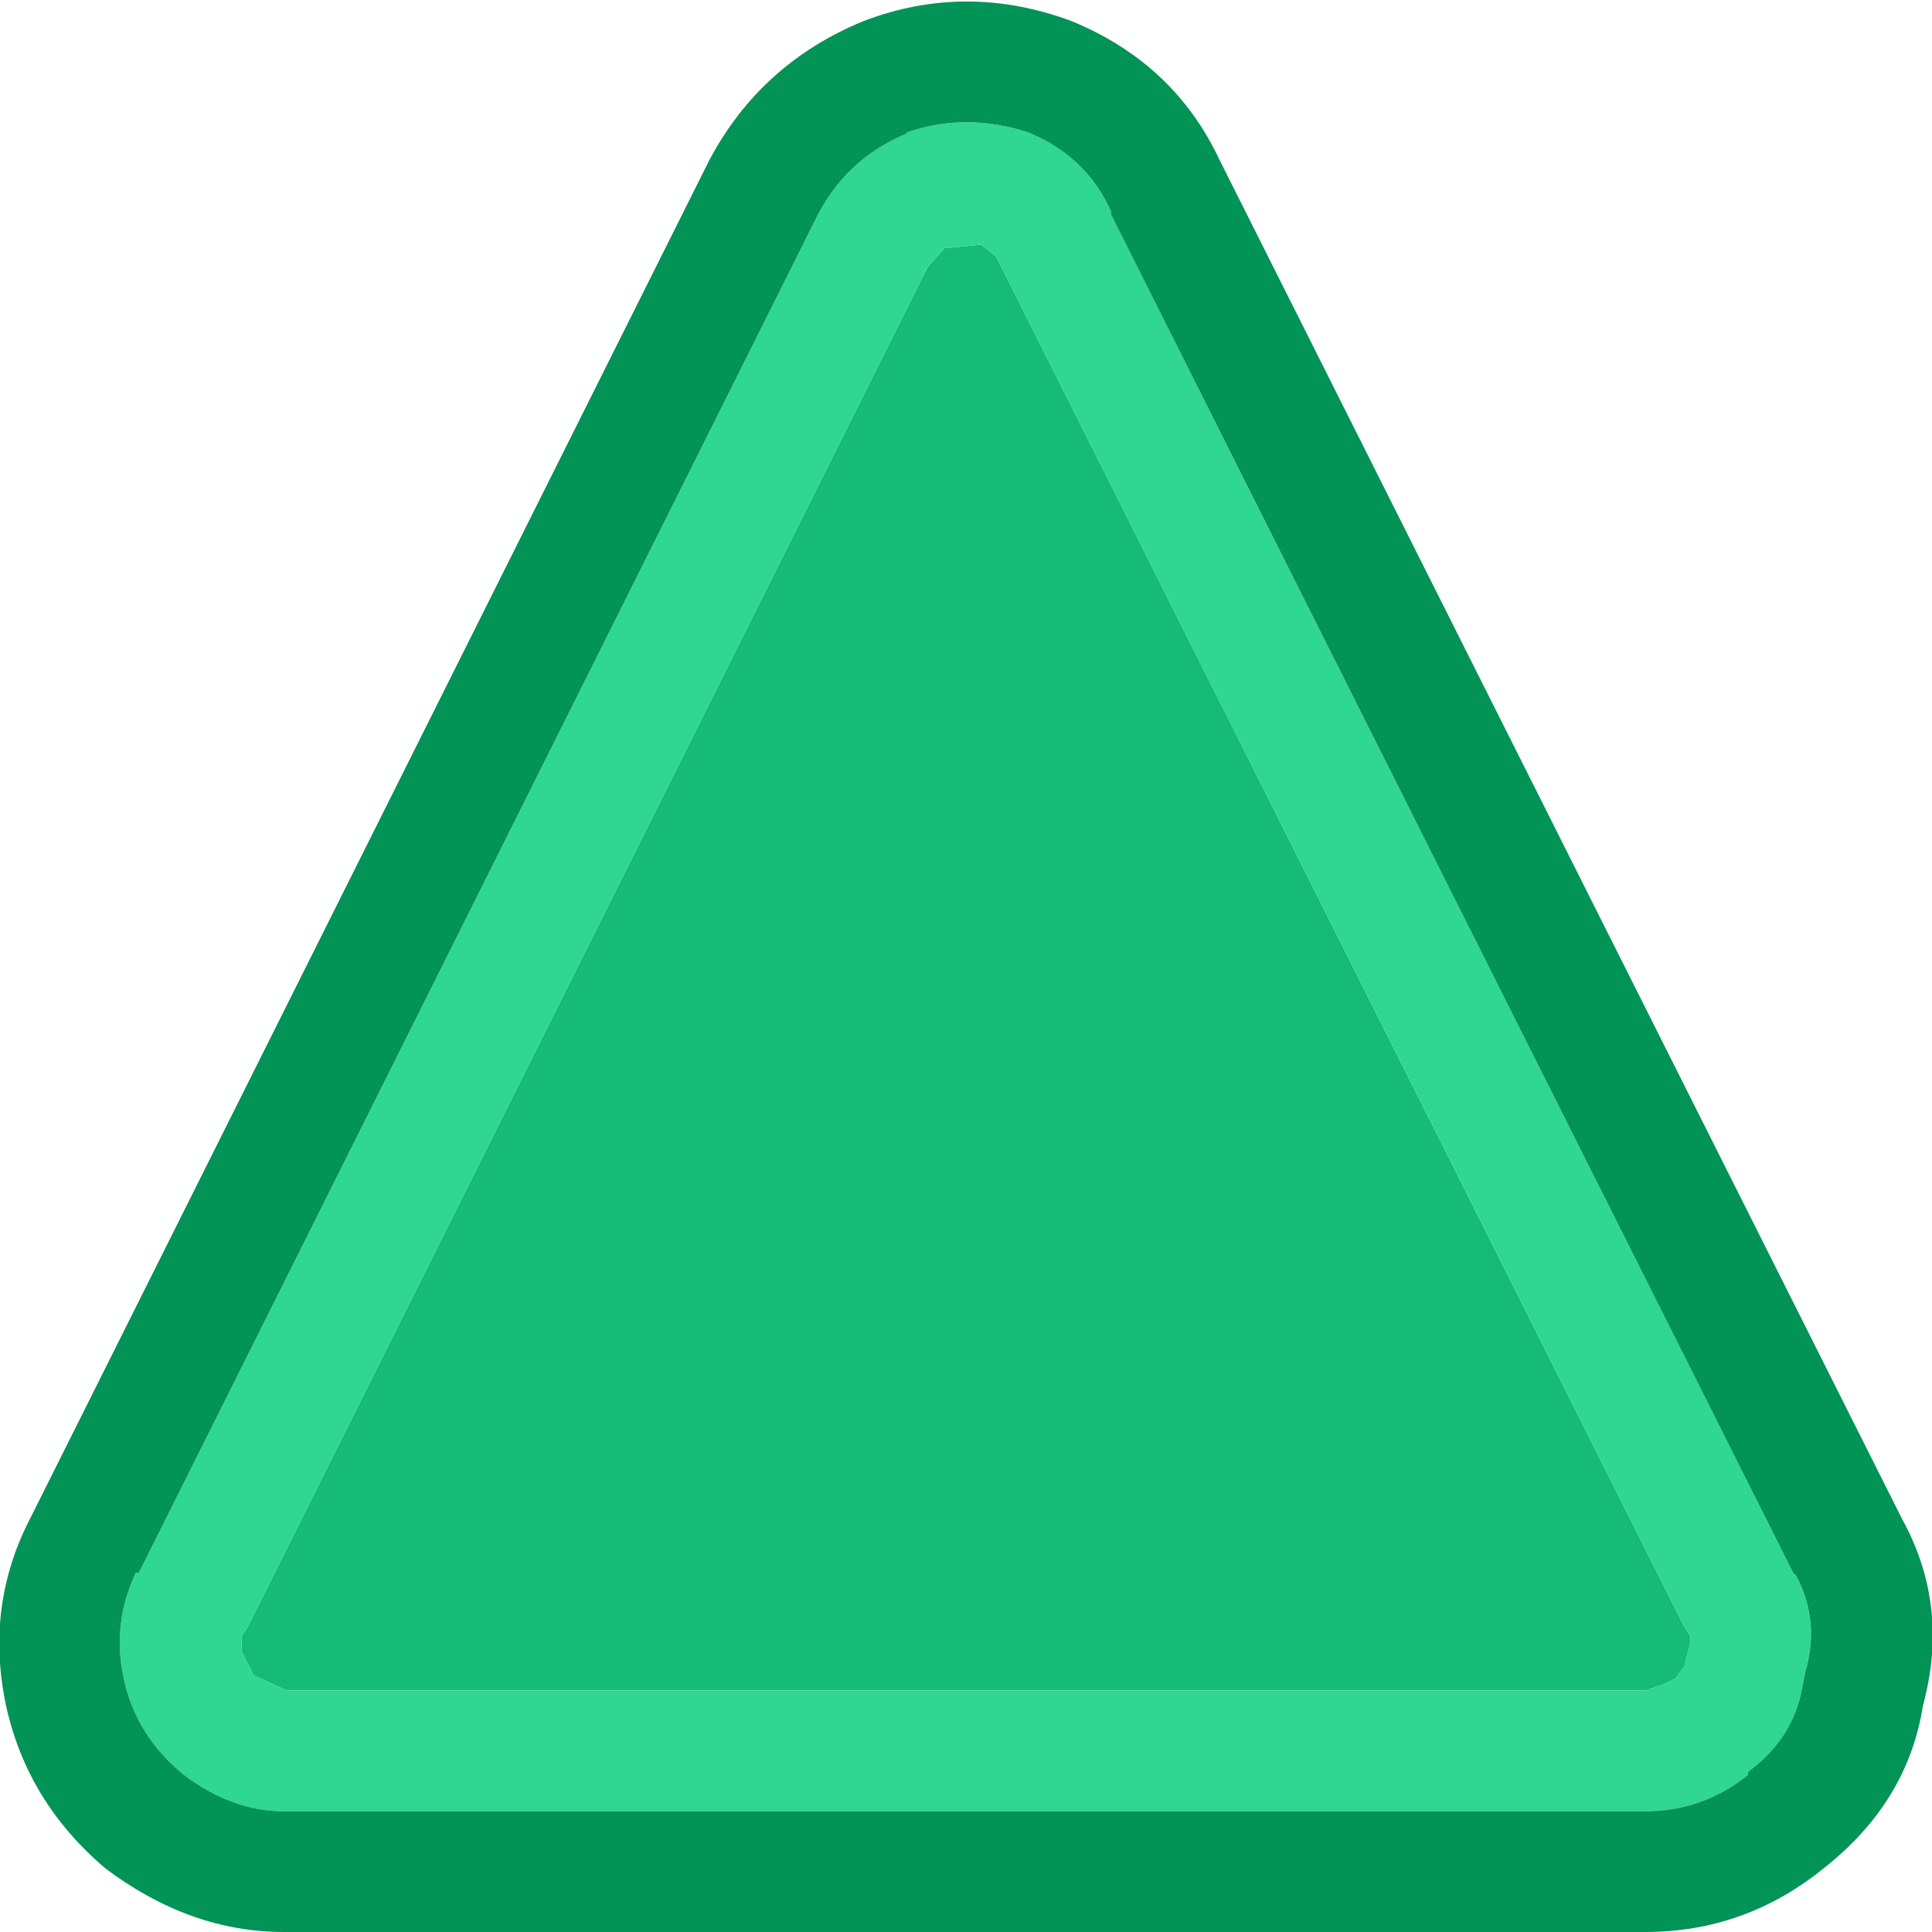 <svg width="32" height="32" xmlns="http://www.w3.org/2000/svg" xmlns:xlink="http://www.w3.org/1999/xlink">
  <defs/>
  <g>
    <path stroke="none" fill="#16BB77" d="M27.9 27.6 L27.75 27.8 27.55 27.9 27.25 28 4.75 28 4.2 27.75 4 27.35 4 27.1 4.1 26.95 15.35 4.45 15.3 4.5 15.65 4.1 15.75 4.1 16.25 4.05 16.5 4.25 16.6 4.45 27.9 26.95 28 27.1 28 27.2 27.9 27.6"/>
    <path stroke="none" fill="#2FD792" d="M27.9 27.6 L28 27.2 28 27.1 27.9 26.95 16.6 4.45 16.5 4.25 16.25 4.05 15.75 4.1 15.65 4.1 15.3 4.5 15.35 4.45 4.1 26.95 4 27.1 4 27.35 4.2 27.75 4.75 28 27.25 28 27.55 27.9 27.75 27.8 27.9 27.6 M4.7 30 Q3.85 30 3.05 29.4 2.25 28.75 2.05 27.8 1.85 26.9 2.25 26.05 L2.3 26.05 13.55 3.55 Q14.05 2.6 15.05 2.2 L15 2.2 Q16 1.85 17.05 2.2 18 2.6 18.4 3.5 L18.4 3.55 29.7 26.05 29.75 26.1 Q30.15 26.85 29.9 27.7 L29.85 27.95 Q29.7 28.8 28.95 29.35 L28.95 29.4 Q28.2 30 27.25 30 L4.7 30"/>
    <path stroke="none" fill="#029357" d="M4.7 30 L27.25 30 Q28.2 30 28.95 29.4 L28.95 29.35 Q29.7 28.8 29.85 27.95 L29.9 27.7 Q30.15 26.85 29.75 26.1 L29.7 26.05 18.4 3.55 18.4 3.5 Q18 2.6 17.05 2.2 16 1.85 15 2.2 L15.05 2.2 Q14.05 2.6 13.55 3.55 L2.3 26.05 2.25 26.05 Q1.85 26.9 2.05 27.8 2.25 28.75 3.05 29.4 3.85 30 4.7 30 M31.5 25.15 Q32.3 26.6 31.85 28.25 31.6 29.85 30.2 30.95 28.9 32 27.25 32 L4.7 32 Q3.15 32 1.75 30.95 0.45 29.85 0.1 28.25 -0.25 26.6 0.5 25.15 L11.75 2.65 Q12.6 1.05 14.3 0.35 16 -0.3 17.75 0.35 19.45 1.05 20.2 2.65 L31.5 25.15"/>
  </g>
</svg>